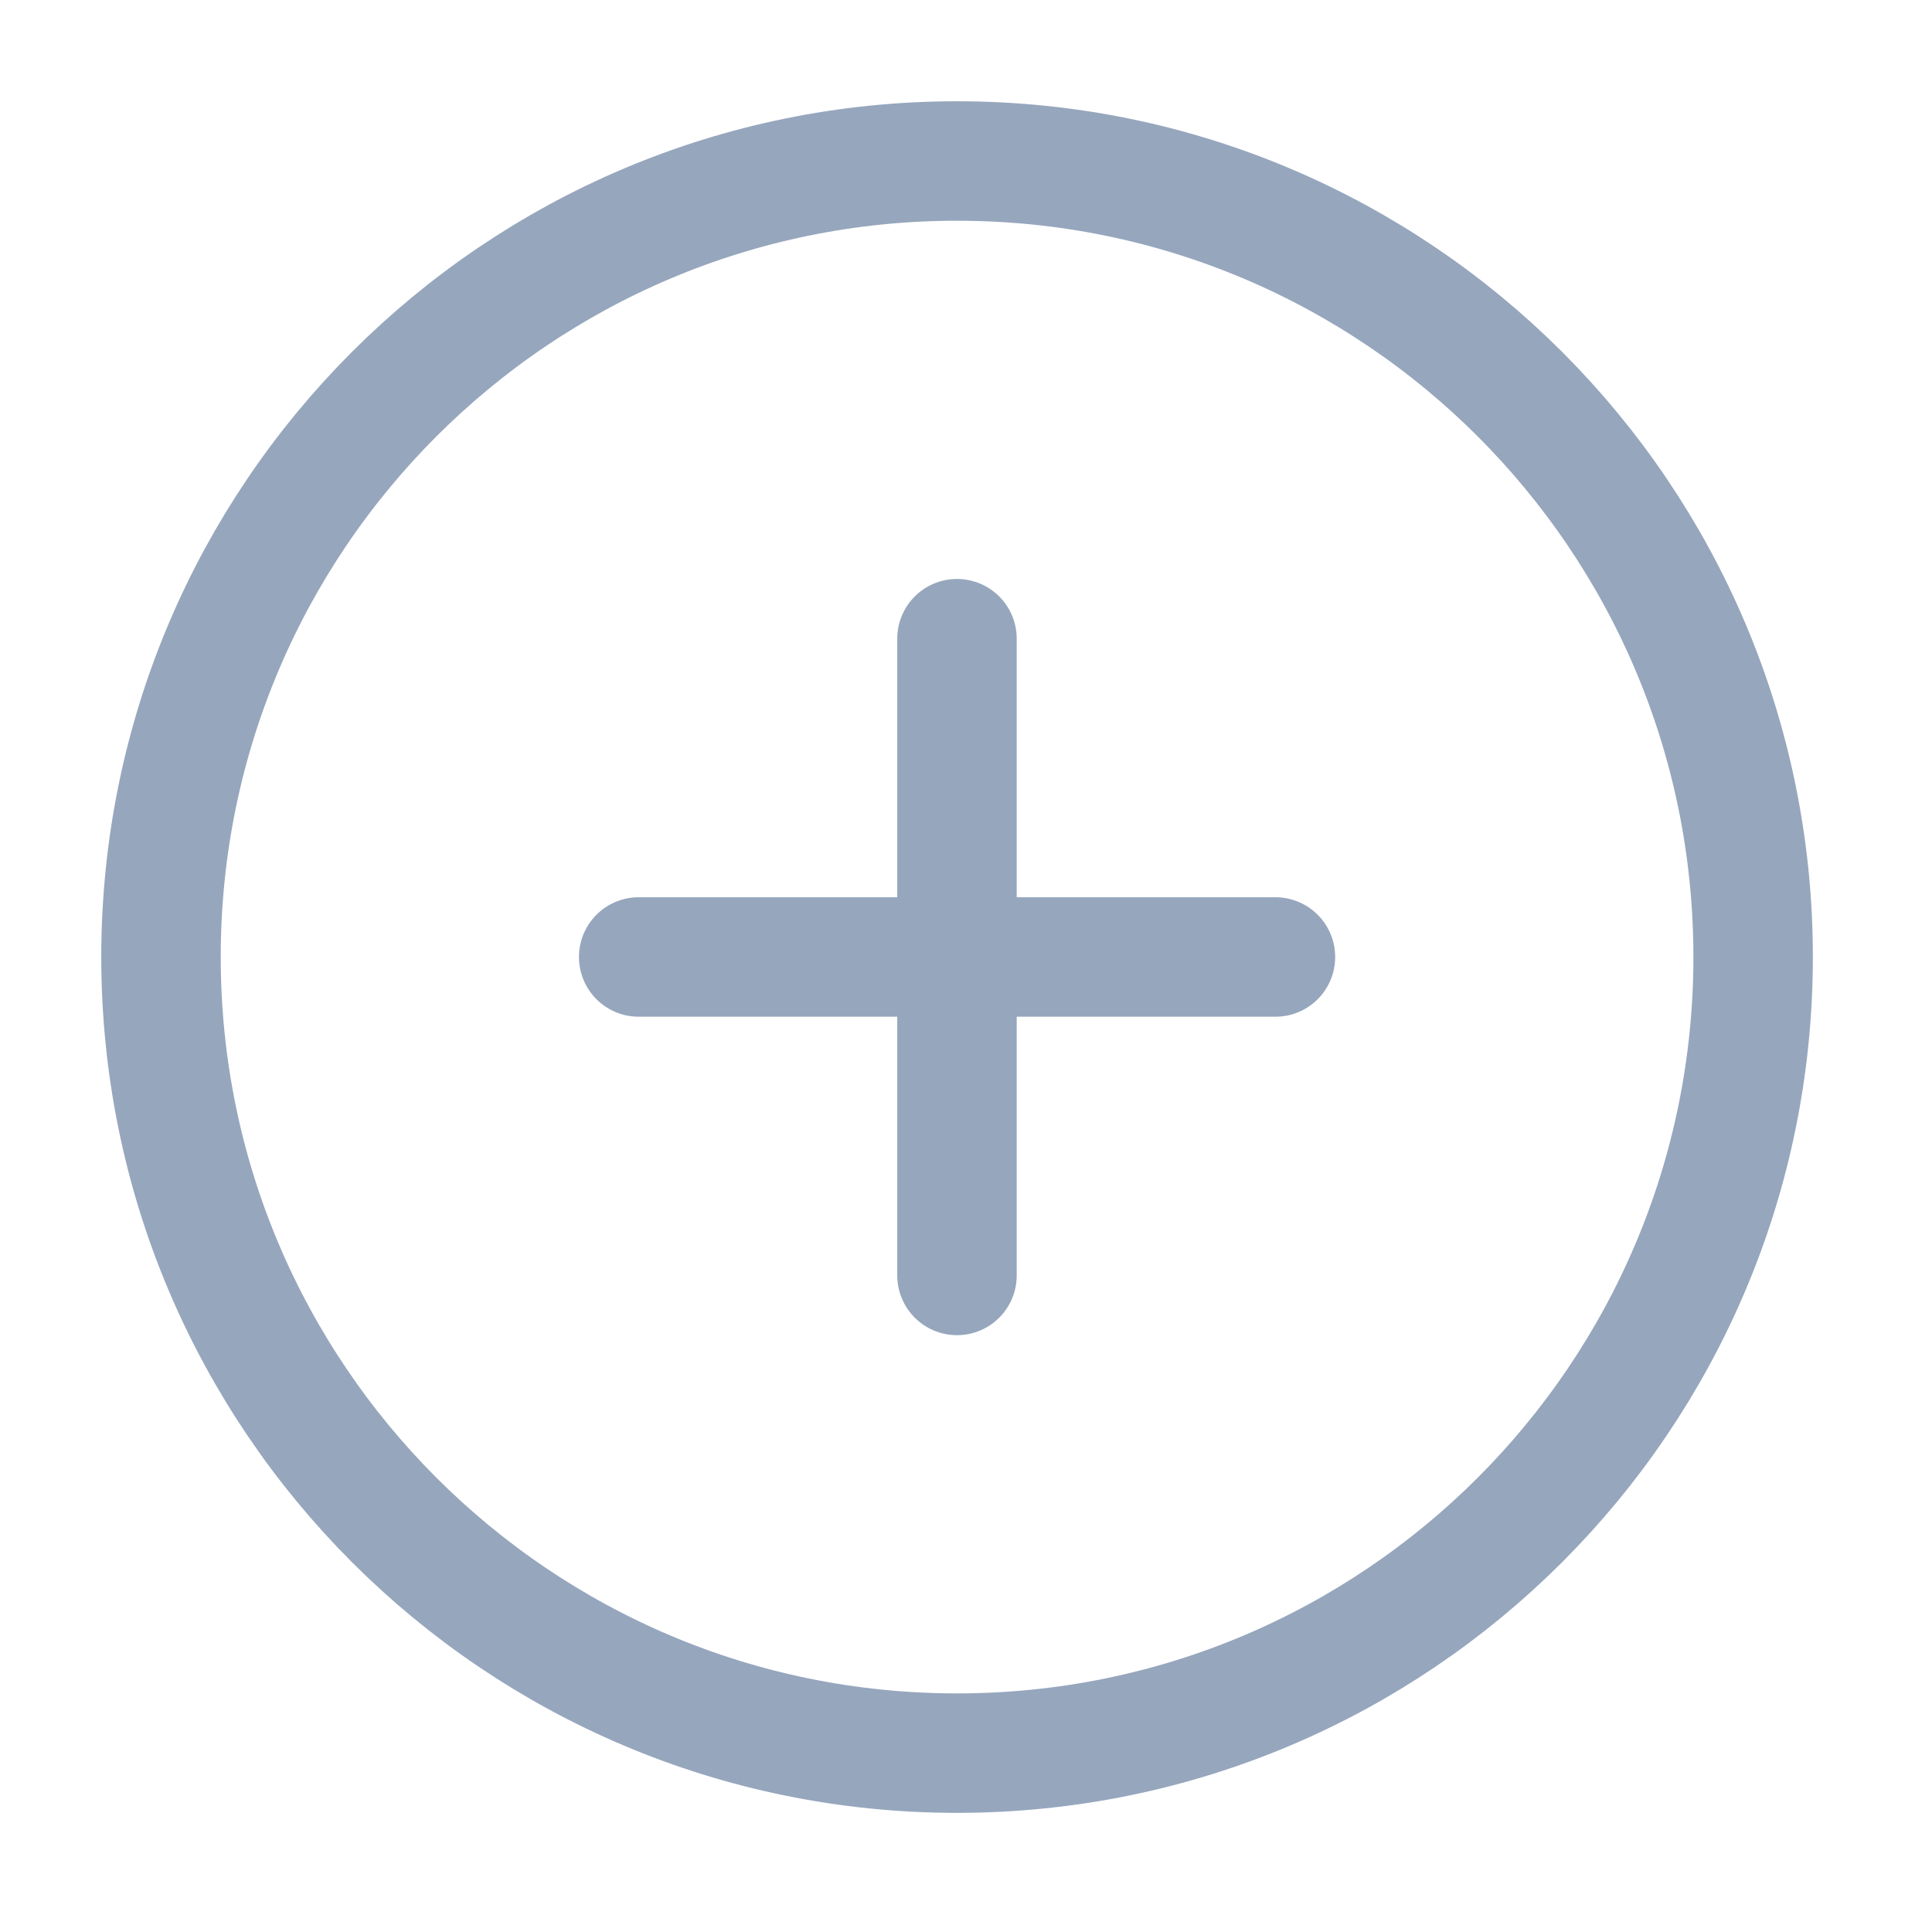 <?xml version="1.0" encoding="utf-8"?>
<svg xmlns="http://www.w3.org/2000/svg" fill="none" height="100%" overflow="visible" preserveAspectRatio="none" style="display: block;" viewBox="0 0 12 12" width="100%">
<path d="M5.944 3.967V7.922M3.967 5.944H7.922M10.889 5.944C10.889 8.675 8.675 10.889 5.944 10.889C3.214 10.889 1 8.675 1 5.944C1 3.214 3.214 1 5.944 1C8.675 1 10.889 3.214 10.889 5.944Z" id="Icon" stroke="#96A6BD" stroke-linecap="round" stroke-linejoin="round" stroke-width="0.742"/>
</svg>